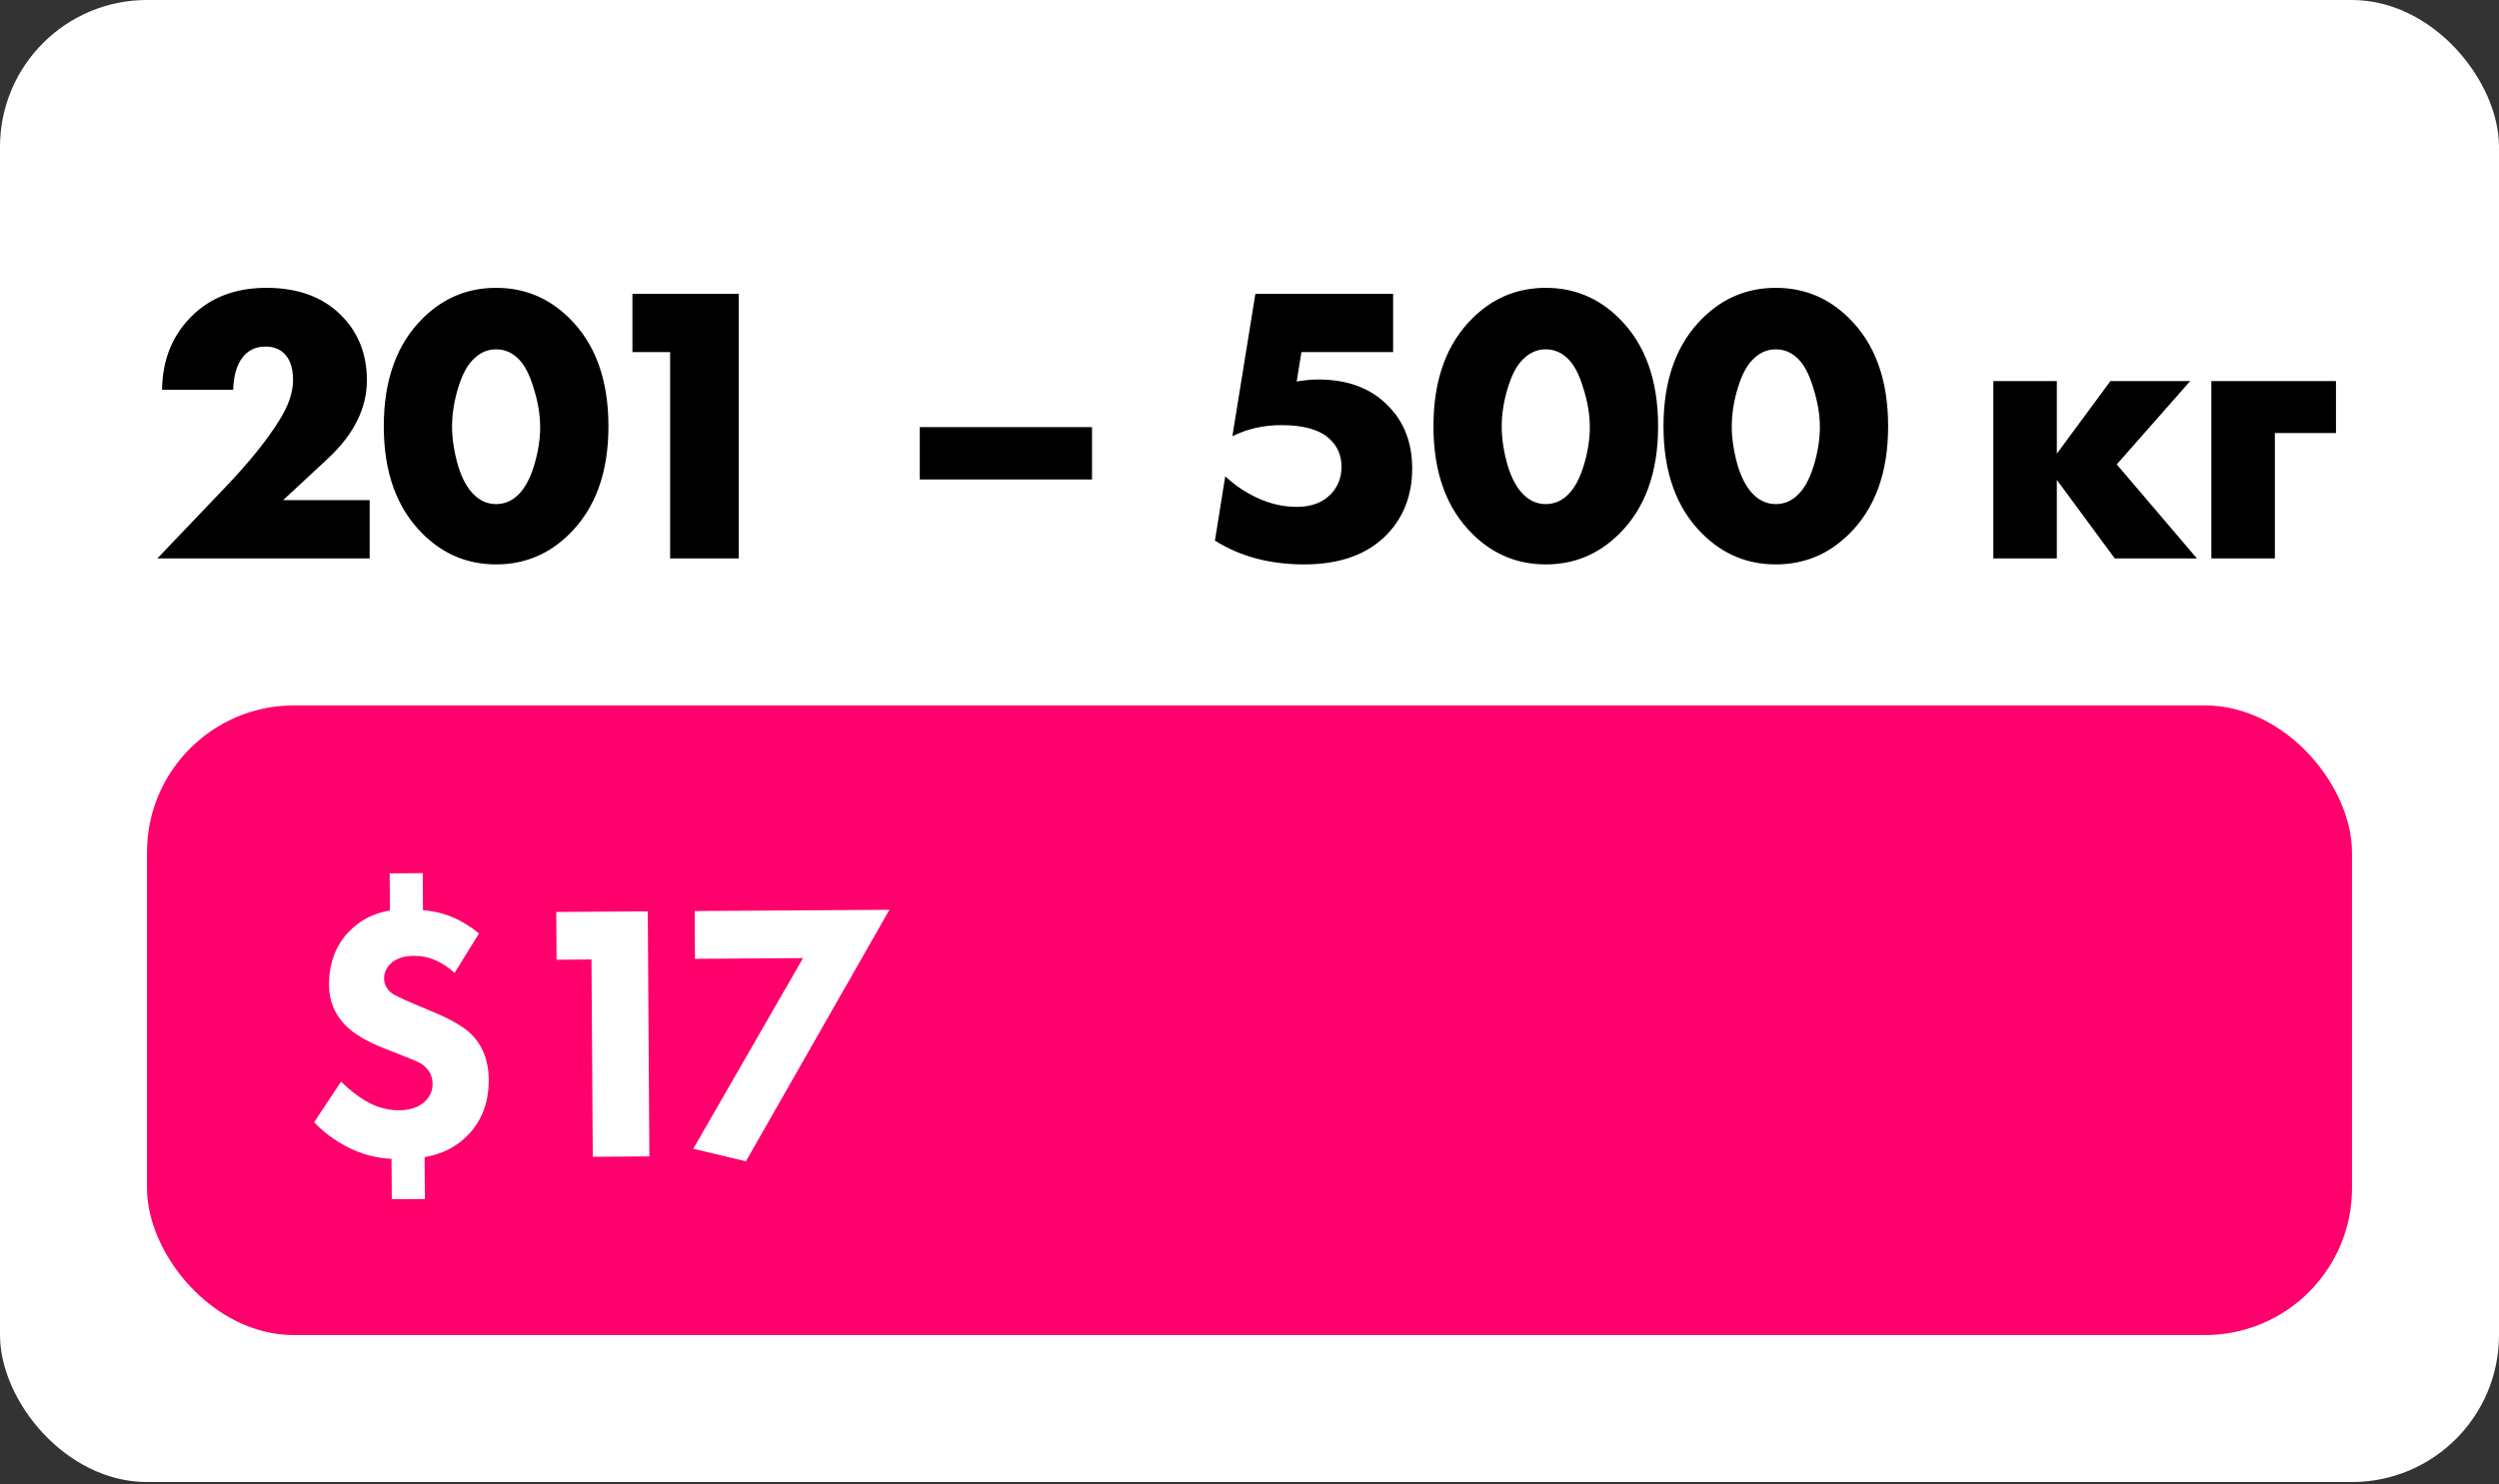 <?xml version="1.0" encoding="UTF-8"?> <svg xmlns="http://www.w3.org/2000/svg" width="170" height="101" viewBox="0 0 170 101" fill="none"><rect x="0" y="0" width="170" height="101" fill="#333333" stroke="none"/><rect width="170" height="100.846" rx="10" fill="white"></rect><path d="M25.147 34.031V38H10.702L15.265 33.221C16.903 31.511 18.136 29.99 18.964 28.658C19.612 27.65 19.936 26.714 19.936 25.85C19.936 25.094 19.756 24.518 19.396 24.122C19.072 23.762 18.631 23.582 18.073 23.582C17.407 23.582 16.885 23.825 16.507 24.311C16.111 24.815 15.895 25.553 15.859 26.525H11.026C11.044 24.509 11.71 22.844 13.024 21.53C14.32 20.234 16.021 19.586 18.127 19.586C20.269 19.586 21.961 20.207 23.203 21.449C24.373 22.619 24.958 24.095 24.958 25.877C24.958 27.785 24.067 29.567 22.285 31.223L19.261 34.031H25.147ZM35.181 24.338C34.767 23.96 34.289 23.771 33.749 23.771C33.209 23.771 32.733 23.96 32.319 24.338C31.851 24.734 31.473 25.4 31.184 26.336C30.896 27.254 30.753 28.154 30.753 29.036C30.753 29.846 30.887 30.728 31.157 31.682C31.445 32.618 31.832 33.302 32.319 33.734C32.733 34.112 33.209 34.301 33.749 34.301C34.289 34.301 34.767 34.112 35.181 33.734C35.648 33.32 36.026 32.654 36.315 31.736C36.602 30.8 36.746 29.909 36.746 29.063C36.746 28.217 36.593 27.317 36.288 26.363C35.999 25.409 35.63 24.734 35.181 24.338ZM41.391 29.009C41.391 32.159 40.499 34.607 38.718 36.353C37.331 37.721 35.675 38.405 33.749 38.405C31.823 38.405 30.168 37.721 28.782 36.353C27 34.607 26.108 32.159 26.108 29.009C26.108 25.841 27 23.384 28.782 21.638C30.168 20.27 31.823 19.586 33.749 19.586C35.675 19.586 37.331 20.27 38.718 21.638C40.499 23.384 41.391 25.841 41.391 29.009ZM45.587 38V23.96H43.022V19.991H50.258V38H45.587ZM62.57 32.627V29.063H74.288V32.627H62.57ZM94.77 19.991V23.96H88.534L88.21 25.958C88.767 25.868 89.254 25.823 89.668 25.823C91.683 25.823 93.267 26.417 94.419 27.605C95.517 28.703 96.067 30.125 96.067 31.871C96.067 33.689 95.49 35.192 94.338 36.38C93.025 37.73 91.153 38.405 88.722 38.405C86.382 38.405 84.358 37.865 82.647 36.785L83.35 32.411C84.034 33.041 84.754 33.527 85.51 33.869C86.391 34.283 87.291 34.49 88.21 34.49C89.218 34.49 90.001 34.193 90.558 33.599C91.026 33.095 91.26 32.483 91.26 31.763C91.26 30.971 90.972 30.323 90.397 29.819C89.731 29.225 88.65 28.928 87.156 28.928C85.951 28.928 84.844 29.18 83.835 29.684L85.401 19.991H94.77ZM106.586 24.338C106.172 23.96 105.695 23.771 105.155 23.771C104.615 23.771 104.138 23.96 103.724 24.338C103.256 24.734 102.878 25.4 102.59 26.336C102.302 27.254 102.158 28.154 102.158 29.036C102.158 29.846 102.293 30.728 102.563 31.682C102.851 32.618 103.238 33.302 103.724 33.734C104.138 34.112 104.615 34.301 105.155 34.301C105.695 34.301 106.172 34.112 106.586 33.734C107.054 33.32 107.432 32.654 107.72 31.736C108.008 30.8 108.152 29.909 108.152 29.063C108.152 28.217 107.999 27.317 107.693 26.363C107.405 25.409 107.036 24.734 106.586 24.338ZM112.796 29.009C112.796 32.159 111.905 34.607 110.123 36.353C108.737 37.721 107.081 38.405 105.155 38.405C103.229 38.405 101.573 37.721 100.187 36.353C98.405 34.607 97.514 32.159 97.514 29.009C97.514 25.841 98.405 23.384 100.187 21.638C101.573 20.27 103.229 19.586 105.155 19.586C107.081 19.586 108.737 20.27 110.123 21.638C111.905 23.384 112.796 25.841 112.796 29.009ZM122.235 24.338C121.821 23.96 121.344 23.771 120.804 23.771C120.264 23.771 119.787 23.96 119.373 24.338C118.905 24.734 118.527 25.4 118.239 26.336C117.951 27.254 117.807 28.154 117.807 29.036C117.807 29.846 117.942 30.728 118.212 31.682C118.5 32.618 118.887 33.302 119.373 33.734C119.787 34.112 120.264 34.301 120.804 34.301C121.344 34.301 121.821 34.112 122.235 33.734C122.703 33.32 123.081 32.654 123.369 31.736C123.657 30.8 123.801 29.909 123.801 29.063C123.801 28.217 123.648 27.317 123.342 26.363C123.054 25.409 122.685 24.734 122.235 24.338ZM128.445 29.009C128.445 32.159 127.554 34.607 125.772 36.353C124.386 37.721 122.73 38.405 120.804 38.405C118.878 38.405 117.222 37.721 115.836 36.353C114.054 34.607 113.163 32.159 113.163 29.009C113.163 25.841 114.054 23.384 115.836 21.638C117.222 20.27 118.878 19.586 120.804 19.586C122.73 19.586 124.386 20.27 125.772 21.638C127.554 23.384 128.445 25.841 128.445 29.009ZM135.601 38V25.931H139.921V30.872L143.566 25.931H148.993L143.998 31.601L149.452 38H143.863L139.921 32.654V38H135.601ZM150.433 38V25.931H158.911V29.468H154.753V38H150.433Z" fill="black"></path><rect x="10" y="48" width="150" height="42.846" rx="10" fill="#FF006D"></rect><path d="M26.509 59.428L28.759 59.414L28.775 61.939C30.142 62.03 31.413 62.555 32.585 63.514L30.928 66.2C30.056 65.422 29.145 65.036 28.195 65.043C27.495 65.047 26.971 65.209 26.623 65.528C26.292 65.83 26.128 66.181 26.13 66.581C26.133 66.964 26.293 67.288 26.612 67.553C26.729 67.669 27.289 67.94 28.292 68.367L29.696 68.958C30.799 69.434 31.585 69.904 32.055 70.368C32.843 71.162 33.242 72.185 33.25 73.435C33.26 74.951 32.81 76.196 31.899 77.169C31.121 78.007 30.116 78.53 28.884 78.738L28.903 81.588L26.653 81.603L26.635 78.853C25.585 78.81 24.583 78.541 23.63 78.047C22.744 77.587 21.99 77.025 21.369 76.362L23.201 73.6C23.738 74.13 24.282 74.56 24.834 74.89C25.57 75.335 26.347 75.555 27.164 75.549C27.864 75.545 28.421 75.366 28.835 75.014C29.233 74.678 29.43 74.251 29.427 73.735C29.423 73.185 29.17 72.736 28.668 72.39C28.484 72.274 27.907 72.028 26.938 71.651L26.061 71.306C24.941 70.864 24.096 70.361 23.526 69.798C22.771 69.036 22.39 68.122 22.383 67.055C22.373 65.539 22.84 64.302 23.784 63.346C24.513 62.608 25.426 62.144 26.525 61.953L26.509 59.428ZM40.325 78.714L40.237 65.289L37.862 65.305L37.841 62.055L44.066 62.014L44.175 78.689L40.325 78.714ZM47.162 78.169L54.627 65.195L47.277 65.243L47.256 61.993L60.506 61.907L50.742 79.021L47.162 78.169Z" fill="white"></path></svg> 